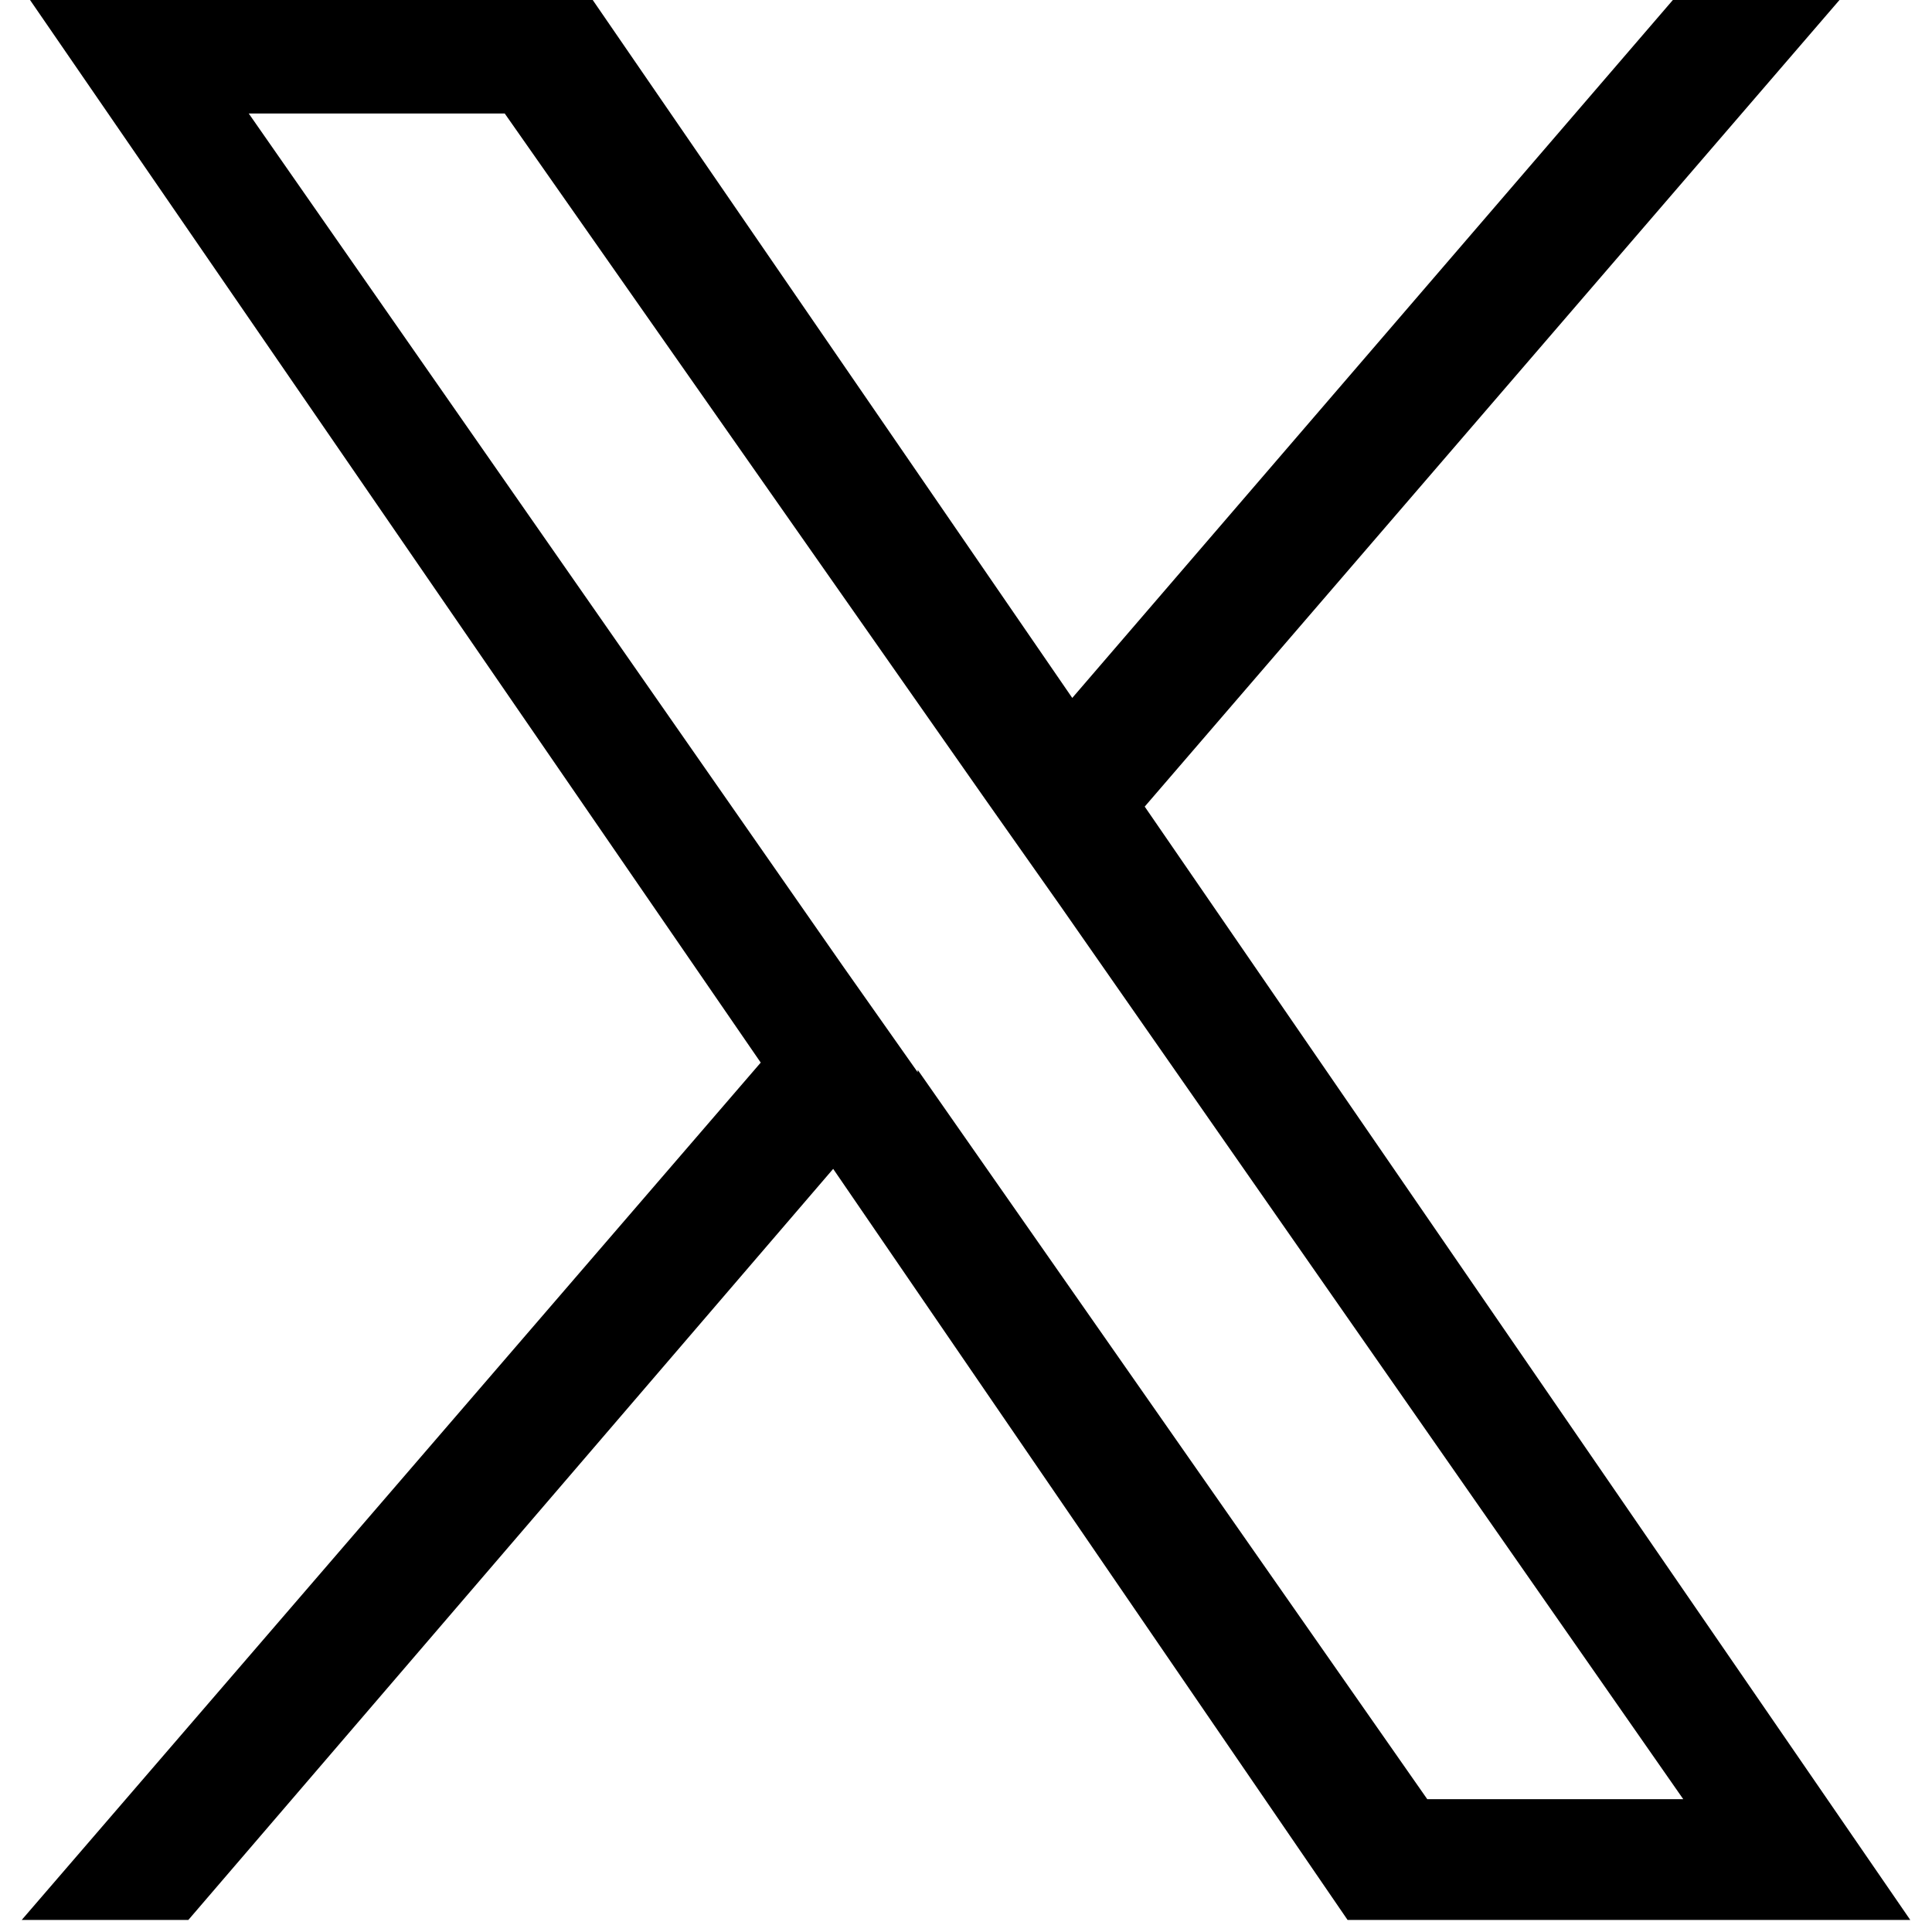 <?xml version="1.0" encoding="UTF-8"?>
<svg id="_レイヤー_1" data-name="レイヤー 1" xmlns="http://www.w3.org/2000/svg" version="1.1" viewBox="0 0 80 80">
  <defs>
    <style>
      .cls-1 {
        fill: #000;
        stroke-width: 0px;
      }
    </style>
  </defs>
  <path class="cls-1" d="M47.4,33.4L76.6-.5h-6.9l-25.3,29.4L24.2-.5H.9l30.6,44.5L.9,79.5h6.9l26.7-31.1,21.3,31.1h23.3l-31.7-46.1h0ZM38,44.4l-3.1-4.4L10.3,4.7h10.6l19.9,28.4,3.1,4.4,25.8,37h-10.6l-21.1-30.2h0Z"/>
</svg>